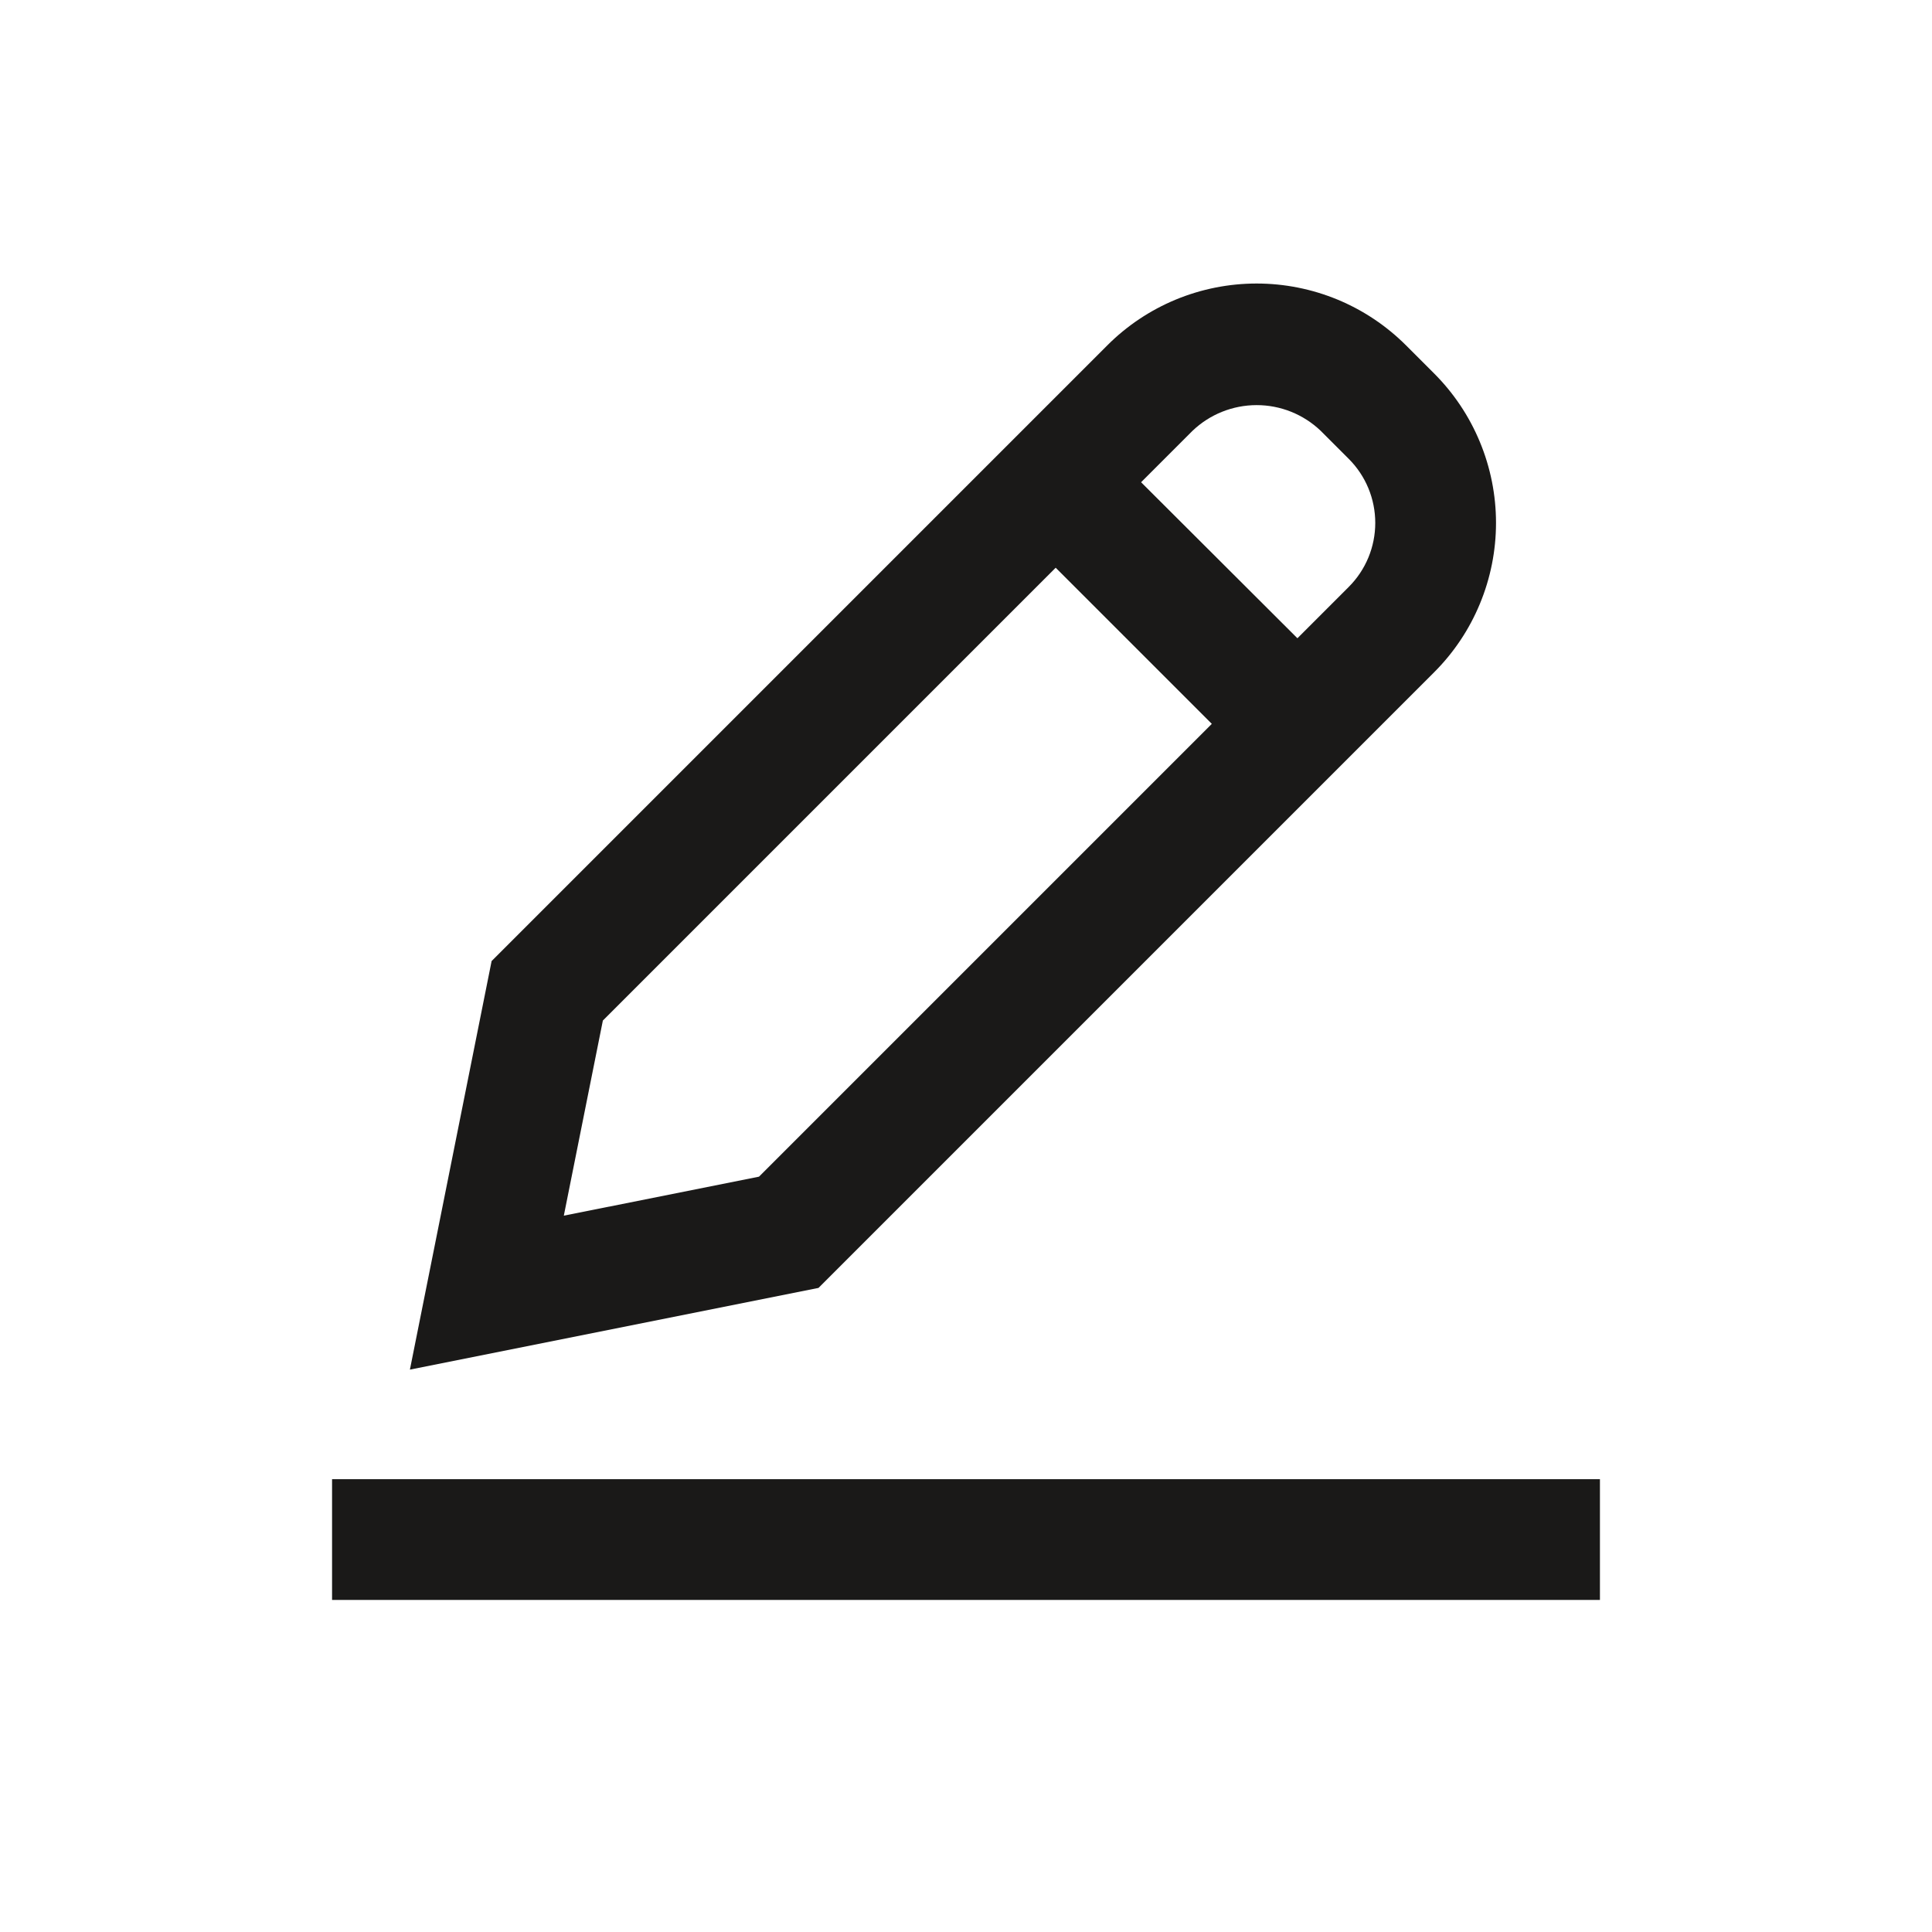 <svg width="48" height="48" viewBox="0 0 48 48" fill="none" xmlns="http://www.w3.org/2000/svg">
<path d="M39.75 36.75H8.25V39.75H39.75V36.75Z" fill="#1A1918"/>
<path d="M35.63 16.703C36.118 16.216 36.505 15.637 36.768 15C37.032 14.363 37.168 13.68 37.168 12.991C37.168 12.301 37.032 11.619 36.768 10.982C36.505 10.345 36.118 9.766 35.63 9.278L34.934 8.582C34.446 8.094 33.867 7.707 33.23 7.443C32.593 7.18 31.91 7.044 31.221 7.044C30.532 7.044 29.849 7.18 29.212 7.443C28.575 7.707 27.996 8.094 27.509 8.582L12.214 23.877L10.184 34.028L20.335 31.998L35.63 16.703ZM32.812 10.703L33.509 11.4C33.718 11.609 33.884 11.857 33.997 12.13C34.11 12.403 34.168 12.696 34.168 12.991C34.168 13.287 34.11 13.579 33.997 13.852C33.884 14.125 33.718 14.373 33.509 14.582L32.234 15.857L28.35 11.981L29.625 10.706C30.054 10.295 30.624 10.066 31.218 10.065C31.812 10.064 32.383 10.293 32.812 10.703ZM14.008 30.203L14.978 25.355L26.228 14.105L30.107 17.984L18.857 29.234L14.008 30.203Z" fill="#1A1918"/>
</svg>
